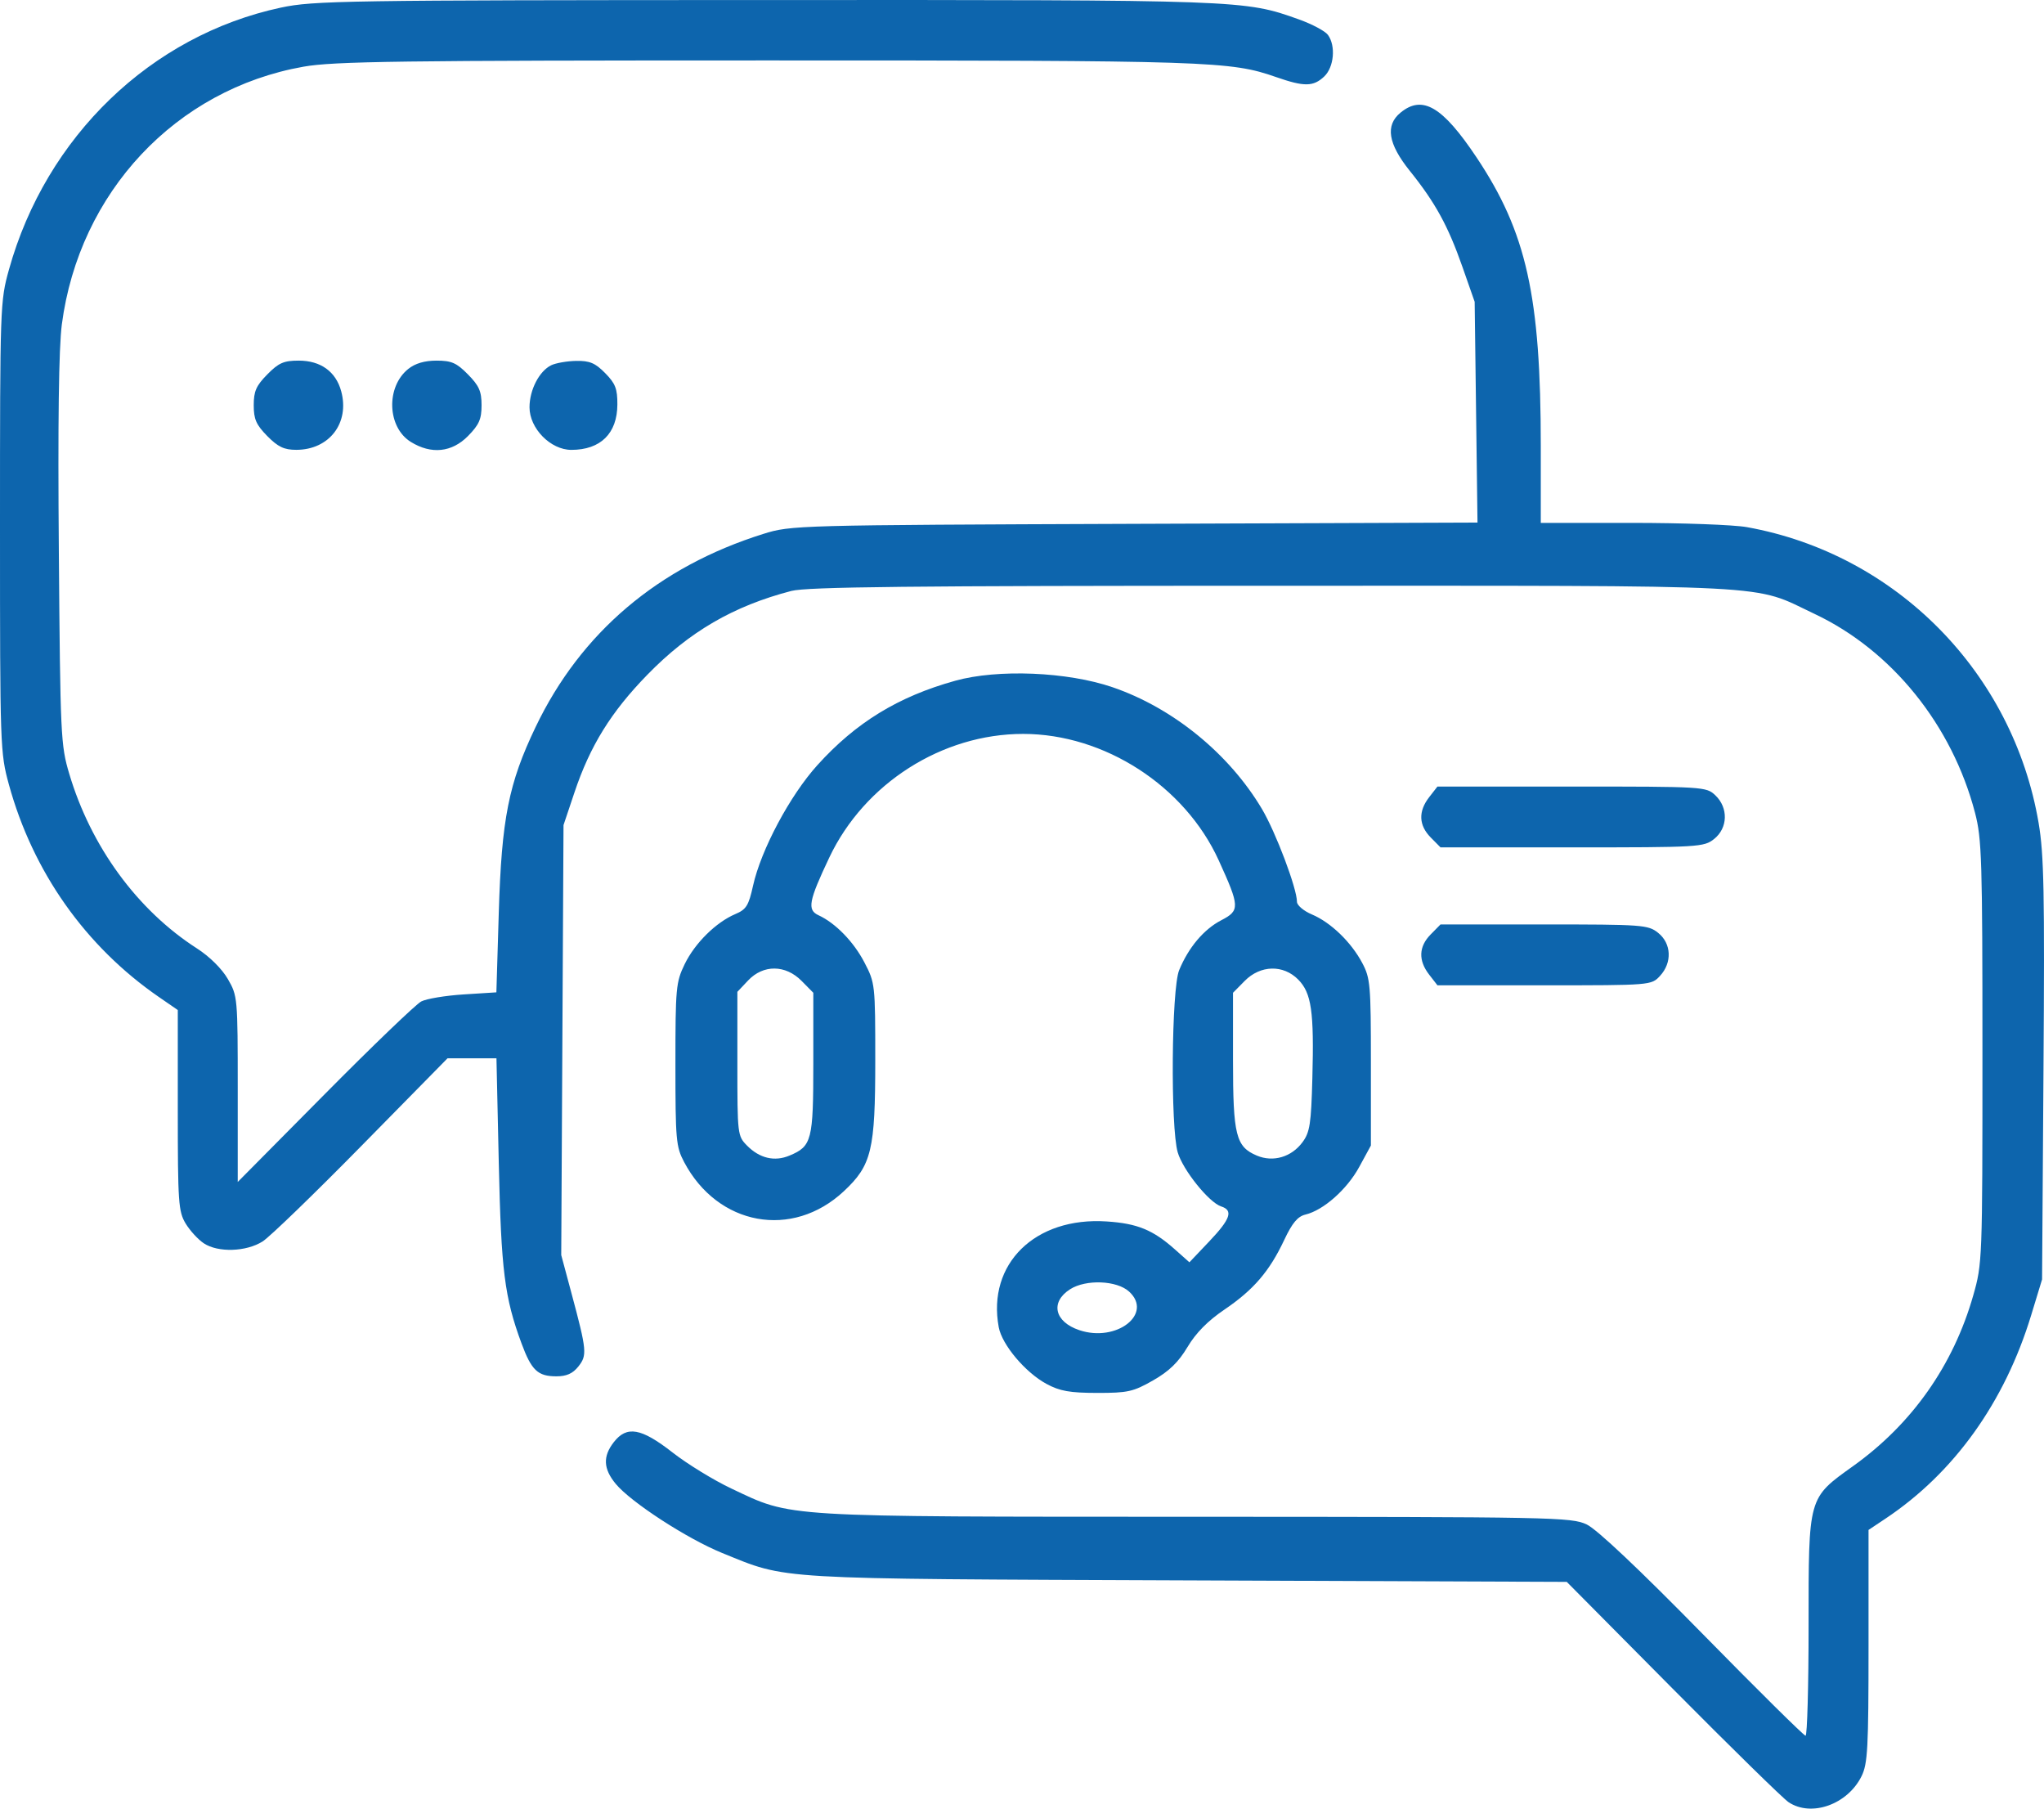 <svg width="52" height="46" viewBox="0 0 52 46" fill="none" xmlns="http://www.w3.org/2000/svg">
<path fill-rule="evenodd" clip-rule="evenodd" d="M7.148 0.193C3.842 0.9 1.172 3.472 0.228 6.856C0.004 7.661 0 7.778 0 13.402C0 19.007 0.005 19.145 0.226 19.953C0.836 22.174 2.173 24.068 4.04 25.356L4.523 25.689L4.523 28.237C4.523 30.581 4.539 30.812 4.721 31.116C4.83 31.297 5.039 31.525 5.185 31.622C5.546 31.862 6.265 31.839 6.682 31.574C6.864 31.458 7.997 30.363 9.199 29.14L11.385 26.917H12.007H12.63L12.689 29.574C12.75 32.317 12.835 32.995 13.266 34.163C13.521 34.854 13.681 35.005 14.155 35.005C14.412 35.005 14.571 34.935 14.713 34.756C14.941 34.47 14.93 34.352 14.541 32.901L14.278 31.921L14.307 26.453L14.336 20.985L14.613 20.159C15.012 18.968 15.545 18.108 16.471 17.159C17.538 16.065 18.657 15.414 20.131 15.03C20.531 14.926 23.158 14.898 32.385 14.898C45.479 14.898 44.546 14.849 46.163 15.614C48.131 16.543 49.664 18.444 50.246 20.675C50.418 21.334 50.434 21.869 50.434 26.762C50.434 32.054 50.431 32.138 50.2 32.947C49.694 34.723 48.644 36.215 47.148 37.285C45.993 38.112 46.011 38.05 46.011 41.349C46.011 42.888 45.976 44.146 45.934 44.146C45.892 44.146 44.713 42.981 43.315 41.556C41.697 39.907 40.626 38.896 40.367 38.773C39.979 38.588 39.533 38.58 30.422 38.577C19.785 38.575 20.169 38.598 18.606 37.859C18.159 37.648 17.485 37.235 17.11 36.942C16.311 36.318 15.945 36.254 15.614 36.681C15.333 37.043 15.348 37.358 15.665 37.741C16.053 38.209 17.482 39.136 18.369 39.497C20.058 40.182 19.561 40.153 30.199 40.195L39.859 40.233L42.554 42.95C44.036 44.444 45.361 45.742 45.5 45.835C46.079 46.223 47.002 45.896 47.358 45.176C47.515 44.859 47.536 44.469 47.536 41.864L47.536 38.912L47.968 38.624C49.714 37.46 51 35.664 51.675 33.446L51.951 32.54L51.987 27.207C52.018 22.696 51.999 21.73 51.863 20.931C51.212 17.104 48.238 14.089 44.441 13.407C44.11 13.347 42.794 13.299 41.518 13.299H39.198V11.349C39.198 7.533 38.836 5.907 37.561 3.999C36.697 2.707 36.187 2.407 35.63 2.865C35.237 3.187 35.312 3.656 35.866 4.346C36.517 5.157 36.838 5.743 37.203 6.783L37.516 7.676L37.552 10.483L37.588 13.291L28.86 13.323C20.247 13.355 20.122 13.359 19.42 13.579C16.748 14.416 14.774 16.09 13.625 18.493C12.939 19.926 12.761 20.824 12.689 23.215L12.628 25.239L11.794 25.292C11.336 25.321 10.851 25.401 10.716 25.471C10.582 25.541 9.476 26.602 8.26 27.83L6.048 30.062V27.699C6.048 25.372 6.044 25.329 5.797 24.901C5.645 24.639 5.333 24.329 5.009 24.121C3.492 23.146 2.312 21.531 1.761 19.678C1.545 18.953 1.534 18.72 1.497 14.028C1.47 10.734 1.495 8.847 1.573 8.252C2.014 4.891 4.471 2.271 7.721 1.696C8.489 1.56 10.174 1.537 19.541 1.537C30.802 1.537 31.3 1.554 32.464 1.96C33.18 2.21 33.411 2.207 33.688 1.946C33.938 1.709 33.987 1.166 33.783 0.887C33.713 0.791 33.381 0.614 33.046 0.494C31.657 -0.003 31.641 -0.003 19.471 0.001C8.781 0.004 7.973 0.017 7.148 0.193ZM6.8 9.523C6.517 9.81 6.455 9.951 6.455 10.307C6.455 10.662 6.517 10.803 6.8 11.091C7.074 11.368 7.228 11.441 7.538 11.441C8.377 11.44 8.9 10.758 8.68 9.95C8.544 9.45 8.158 9.172 7.6 9.172C7.219 9.172 7.09 9.228 6.8 9.523ZM10.387 9.383C9.814 9.84 9.85 10.868 10.452 11.24C10.971 11.561 11.494 11.507 11.905 11.091C12.188 10.803 12.251 10.662 12.251 10.307C12.251 9.951 12.188 9.81 11.905 9.523C11.615 9.228 11.486 9.172 11.105 9.172C10.802 9.172 10.563 9.242 10.387 9.383ZM14.022 9.29C13.717 9.44 13.471 9.918 13.471 10.359C13.471 10.897 14.007 11.442 14.535 11.442C15.279 11.442 15.703 11.024 15.706 10.289C15.708 9.886 15.656 9.754 15.395 9.489C15.142 9.232 15.001 9.173 14.658 9.179C14.425 9.183 14.139 9.233 14.022 9.29ZM24.301 17.314C22.85 17.717 21.773 18.377 20.794 19.461C20.096 20.233 19.359 21.616 19.157 22.53C19.046 23.032 18.985 23.131 18.708 23.248C18.215 23.457 17.678 23.987 17.418 24.523C17.196 24.982 17.183 25.122 17.183 27.072C17.183 28.992 17.198 29.164 17.403 29.553C18.26 31.177 20.156 31.524 21.468 30.297C22.175 29.636 22.267 29.253 22.267 26.969C22.267 25.038 22.263 25 21.992 24.48C21.718 23.953 21.257 23.478 20.823 23.278C20.53 23.142 20.573 22.917 21.099 21.807C21.992 19.924 23.966 18.666 26.029 18.666C28.095 18.666 30.14 19.988 31.003 21.878C31.543 23.062 31.547 23.158 31.07 23.405C30.626 23.635 30.236 24.097 29.998 24.675C29.802 25.152 29.775 28.674 29.962 29.31C30.095 29.761 30.758 30.584 31.067 30.684C31.38 30.785 31.306 31.003 30.762 31.575L30.259 32.105L29.897 31.783C29.334 31.281 28.936 31.117 28.153 31.066C26.333 30.946 25.11 32.144 25.408 33.755C25.491 34.203 26.084 34.907 26.625 35.199C26.963 35.381 27.216 35.426 27.911 35.427C28.69 35.428 28.83 35.397 29.334 35.109C29.743 34.876 29.979 34.647 30.211 34.259C30.425 33.9 30.73 33.592 31.151 33.307C31.89 32.806 32.295 32.335 32.669 31.541C32.874 31.105 33.012 30.939 33.211 30.891C33.669 30.781 34.267 30.252 34.578 29.682L34.876 29.135V27.02C34.876 25.048 34.861 24.877 34.656 24.492C34.372 23.958 33.856 23.461 33.376 23.258C33.166 23.17 32.995 23.024 32.995 22.936C32.995 22.595 32.455 21.165 32.103 20.573C31.268 19.169 29.839 18.005 28.307 17.48C27.158 17.085 25.384 17.012 24.301 17.314ZM36.358 20.276C36.078 20.637 36.092 20.989 36.397 21.299L36.647 21.552H39.993C43.225 21.552 43.349 21.545 43.608 21.338C43.958 21.059 43.973 20.546 43.64 20.229C43.408 20.008 43.356 20.005 39.987 20.005H36.569L36.358 20.276ZM36.397 23.766C36.092 24.075 36.078 24.427 36.358 24.788L36.569 25.06H39.289C42.001 25.06 42.01 25.059 42.231 24.821C42.544 24.483 42.523 23.997 42.184 23.726C41.929 23.522 41.793 23.512 39.281 23.512H36.647L36.397 23.766ZM20.394 24.949L20.691 25.25V27.041C20.691 29.005 20.653 29.153 20.087 29.39C19.706 29.551 19.325 29.461 19.004 29.136C18.763 28.891 18.759 28.854 18.759 27.056V25.226L19.032 24.937C19.418 24.528 19.984 24.533 20.394 24.949ZM33.027 24.914C33.365 25.257 33.432 25.725 33.387 27.418C33.356 28.586 33.323 28.797 33.137 29.049C32.858 29.428 32.391 29.566 31.977 29.392C31.441 29.167 31.368 28.878 31.368 26.966V25.25L31.665 24.949C32.065 24.543 32.647 24.529 33.027 24.914ZM28.725 32.85C29.344 33.418 28.403 34.148 27.459 33.831C26.825 33.619 26.712 33.117 27.224 32.79C27.628 32.533 28.414 32.565 28.725 32.85Z" fill="#0D65AD"/>
</svg>
